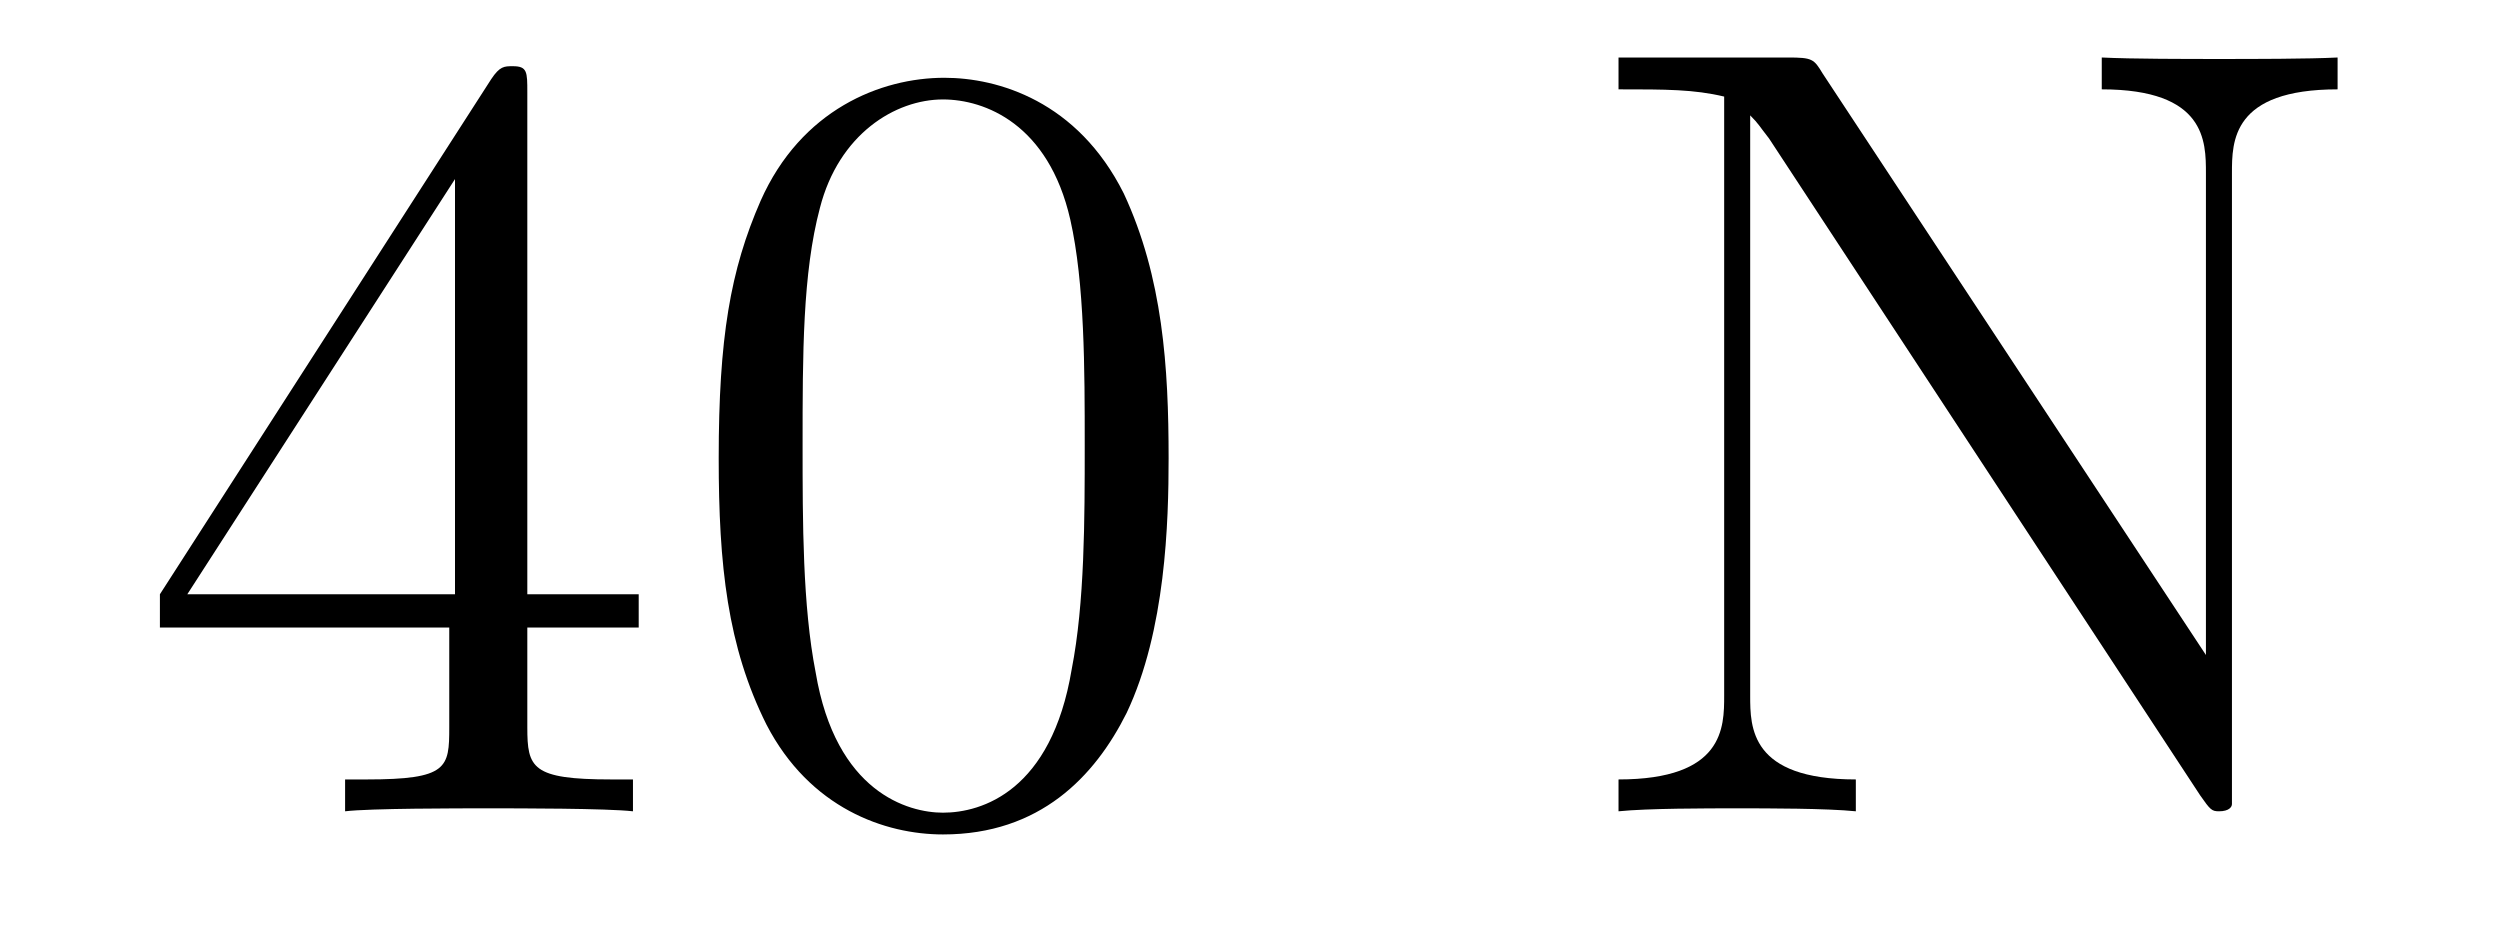 <?xml version='1.0'?>
<!-- This file was generated by dvisvgm 1.9.2 -->
<svg height='10pt' version='1.1' viewBox='0 -10 27 10' width='27pt' xmlns='http://www.w3.org/2000/svg' xmlns:xlink='http://www.w3.org/1999/xlink'>
<g id='page1'>
<g transform='matrix(1 0 0 1 -127 653)'>
<path d='M132.695 -662.004C132.695 -662.223 132.695 -662.285 132.539 -662.285C132.445 -662.285 132.398 -662.285 132.305 -662.145L128.727 -656.582V-656.223H131.852V-655.145C131.852 -654.707 131.836 -654.582 130.961 -654.582H130.727V-654.238C130.992 -654.27 131.945 -654.27 132.273 -654.27C132.602 -654.27 133.555 -654.27 133.836 -654.238V-654.582H133.602C132.742 -654.582 132.695 -654.707 132.695 -655.145V-656.223H133.898V-656.582H132.695V-662.004ZM131.914 -661.066V-656.582H129.023L131.914 -661.066ZM139.621 -658.051C139.621 -659.035 139.559 -660.004 139.137 -660.91C138.637 -661.91 137.777 -662.16 137.199 -662.16C136.512 -662.16 135.652 -661.816 135.215 -660.832C134.887 -660.082 134.762 -659.348 134.762 -658.051C134.762 -656.895 134.856 -656.019 135.277 -655.176C135.746 -654.27 136.559 -653.988 137.184 -653.988C138.231 -653.988 138.824 -654.613 139.168 -655.301C139.59 -656.191 139.621 -657.363 139.621 -658.051ZM137.184 -654.223C136.809 -654.223 136.027 -654.441 135.809 -655.738C135.668 -656.457 135.668 -657.363 135.668 -658.191C135.668 -659.176 135.668 -660.051 135.855 -660.754C136.059 -661.551 136.668 -661.926 137.184 -661.926C137.637 -661.926 138.324 -661.66 138.559 -660.629C138.715 -659.941 138.715 -659.004 138.715 -658.191C138.715 -657.395 138.715 -656.488 138.574 -655.77C138.355 -654.457 137.605 -654.223 137.184 -654.223ZM140.156 -654.238' fill-rule='evenodd'/>
<path d='M146.684 -662.207C146.59 -662.363 146.574 -662.379 146.309 -662.379H144.48V-662.035C144.996 -662.035 145.293 -662.035 145.621 -661.957V-655.488C145.621 -655.145 145.621 -654.582 144.48 -654.582V-654.238C144.793 -654.27 145.434 -654.27 145.762 -654.27S146.73 -654.27 147.043 -654.238V-654.582C145.902 -654.582 145.902 -655.145 145.902 -655.488V-661.754C145.996 -661.66 145.996 -661.644 146.106 -661.504L150.762 -654.41C150.871 -654.254 150.887 -654.238 150.965 -654.238C151.074 -654.238 151.105 -654.285 151.105 -654.316V-661.129C151.105 -661.473 151.105 -662.035 152.246 -662.035V-662.379C151.934 -662.363 151.309 -662.363 150.965 -662.363C150.637 -662.363 150.012 -662.363 149.699 -662.379V-662.035C150.824 -662.035 150.824 -661.473 150.824 -661.129V-655.926L146.684 -662.207ZM152.754 -654.238' fill-rule='evenodd'/>
</g>
</g>
</svg>
